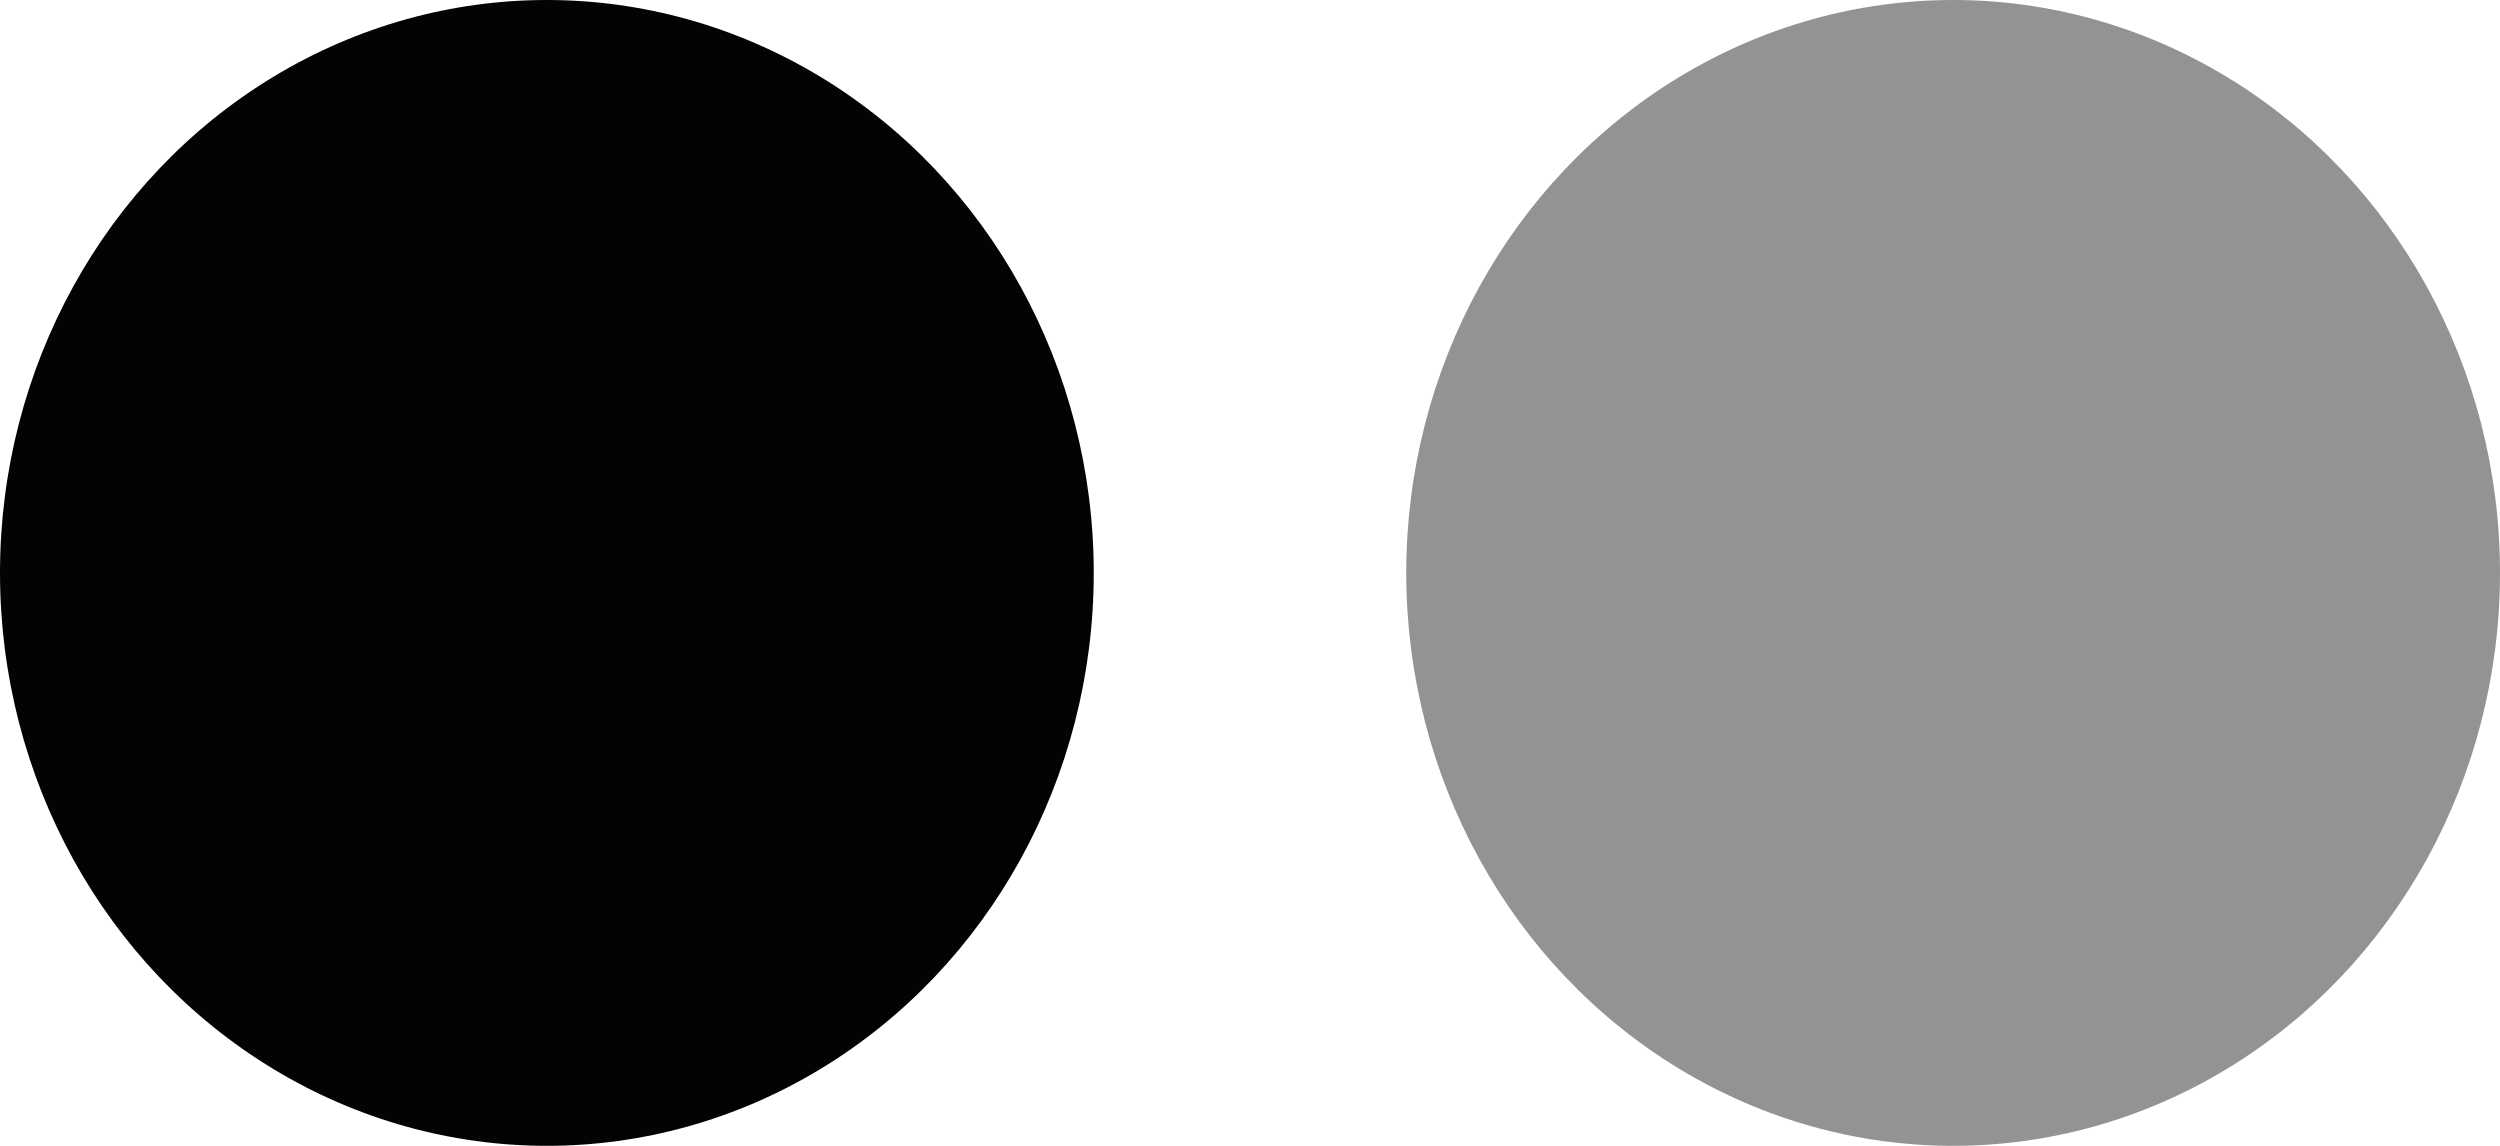 <?xml version="1.0" encoding="utf-8"?>
<!-- Generator: Adobe Illustrator 22.1.0, SVG Export Plug-In . SVG Version: 6.00 Build 0)  -->
<svg version="1.1" id="Capa_1" xmlns="http://www.w3.org/2000/svg" xmlns:xlink="http://www.w3.org/1999/xlink" x="0px" y="0px"
	 viewBox="0 0 48 22" style="enable-background:new 0 0 48 22;" xml:space="preserve">
<style type="text/css">
	.st0{fill-rule:evenodd;clip-rule:evenodd;fill:#020304;}
	.st1{fill:#949393;}
	.st2{fill:#020304;}
</style>
<g>
	<ellipse class="st1" cx="37.5" cy="11" rx="10.5" ry="11"/>
	<ellipse class="st2" cx="10.5" cy="11" rx="10.5" ry="11"/>
</g>
</svg>

